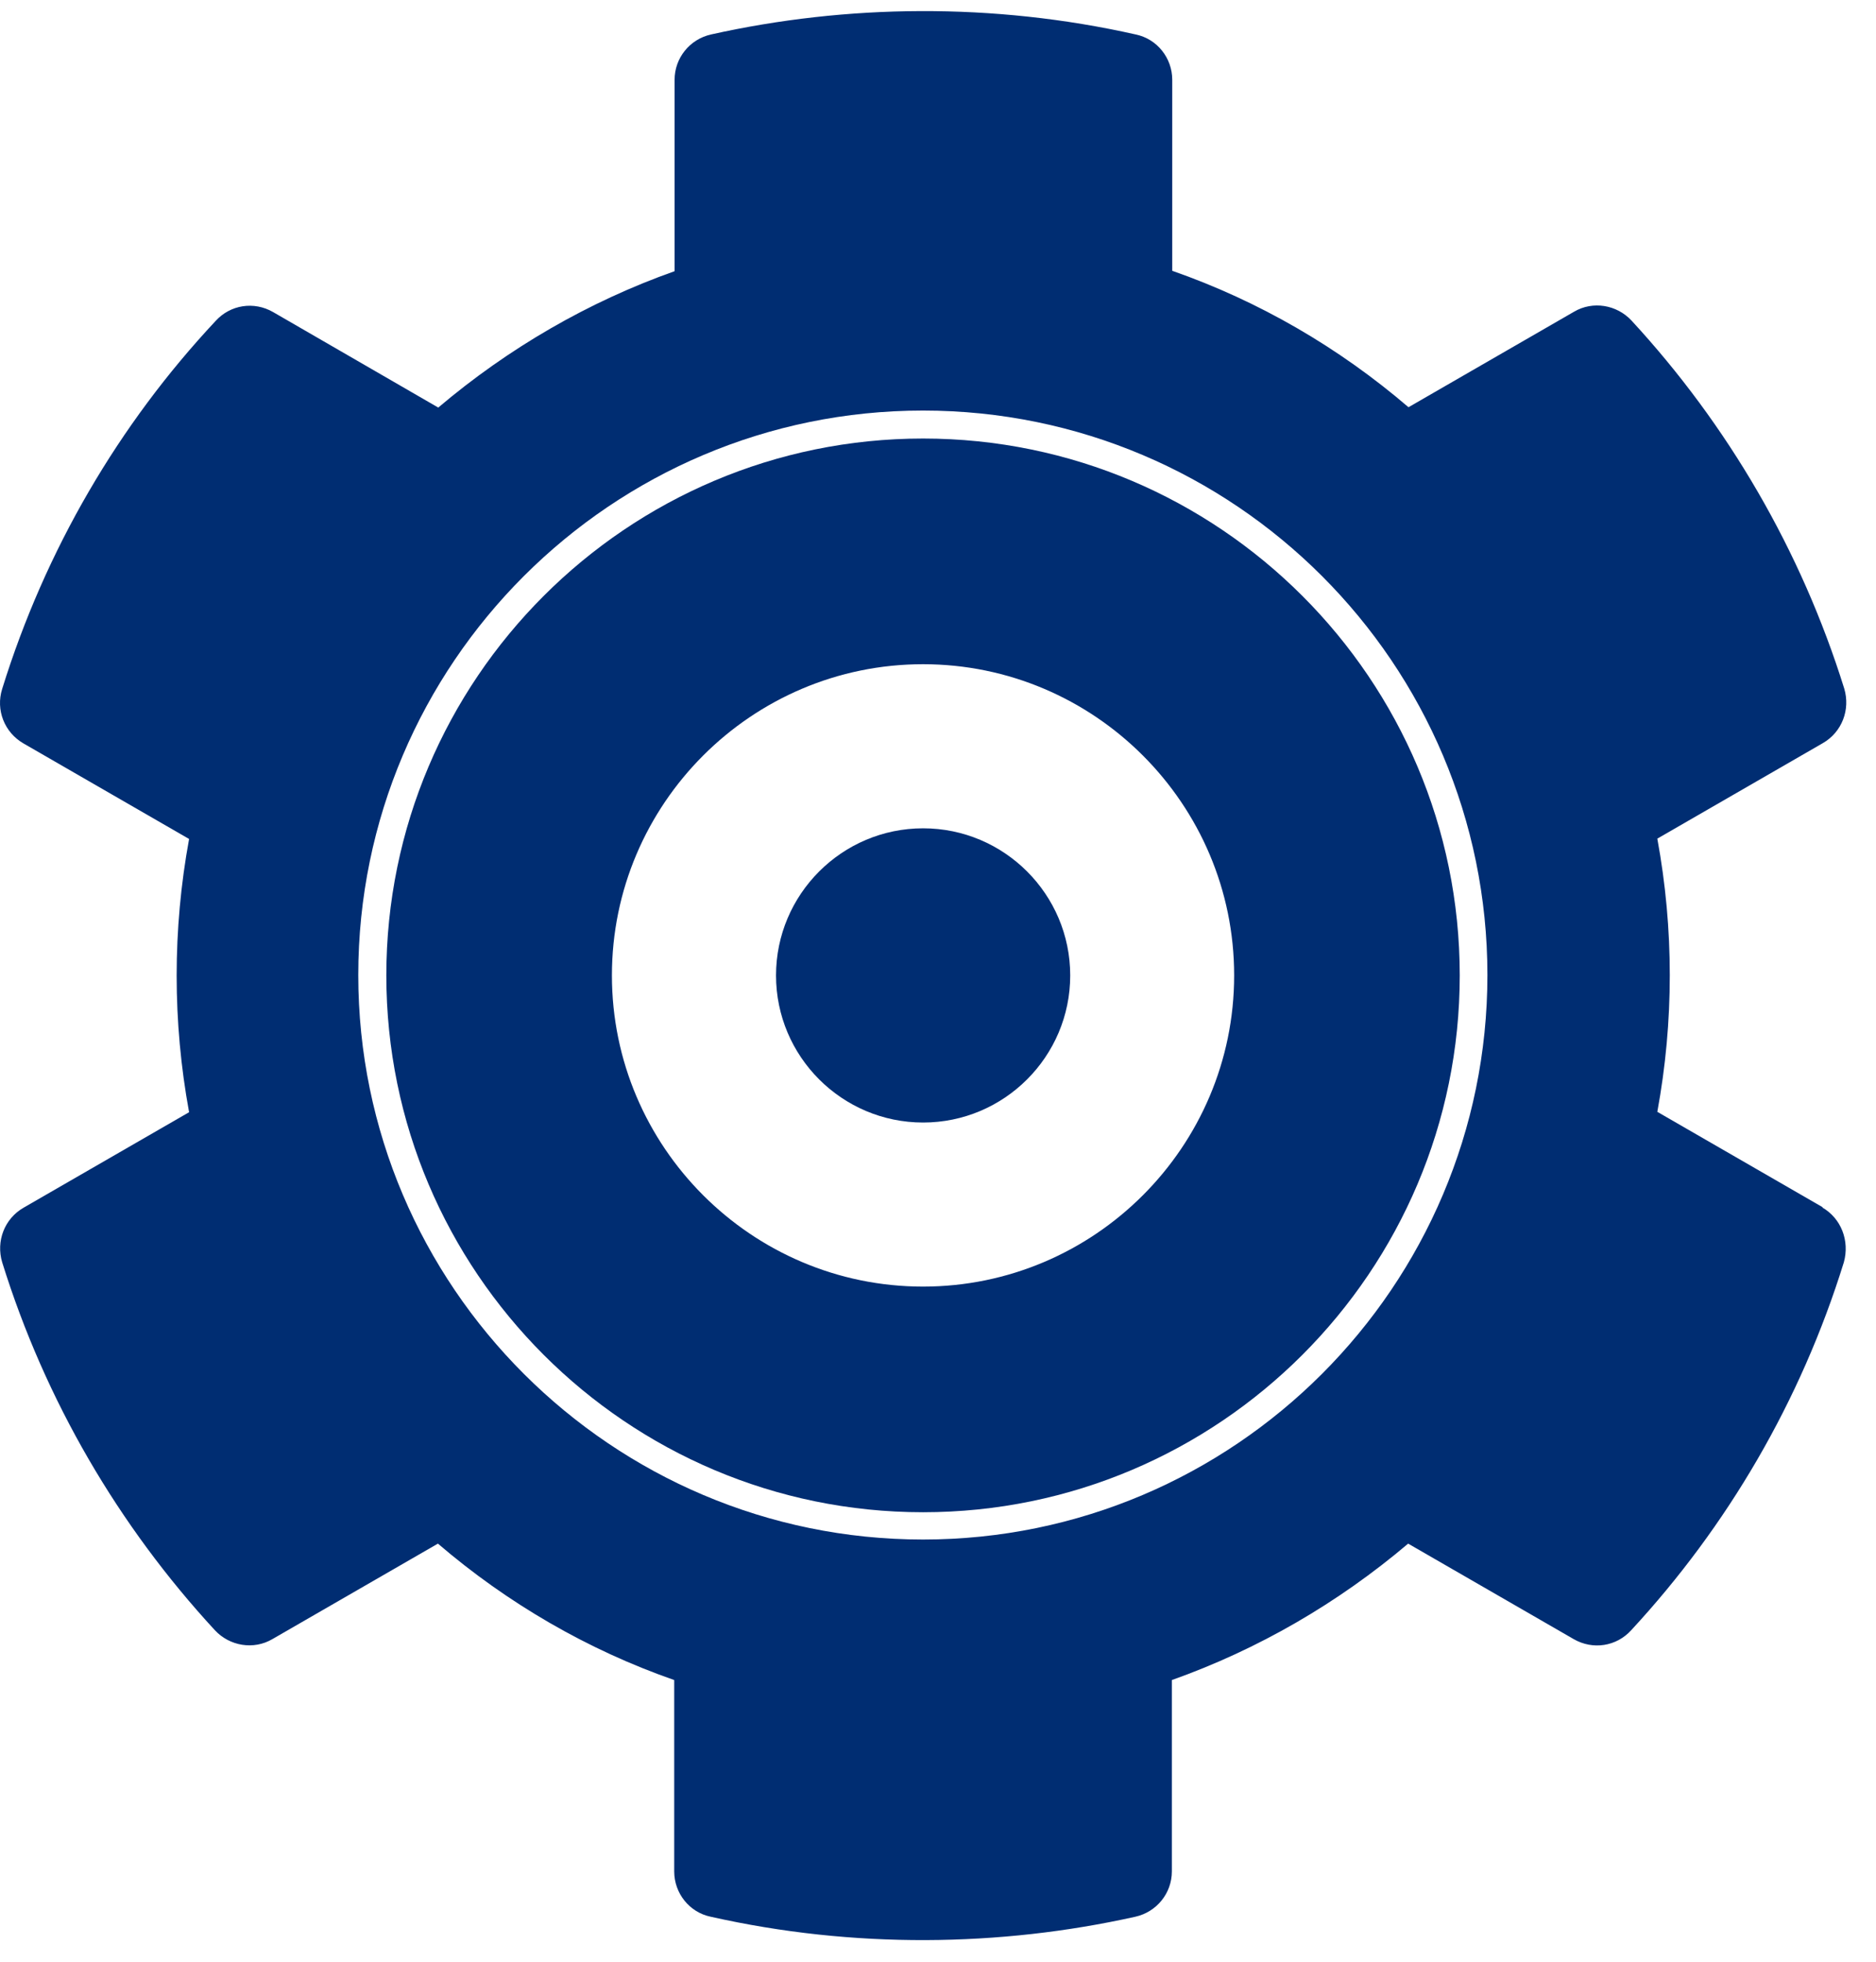 <svg width="44" height="46" viewBox="0 0 44 46" fill="none" xmlns="http://www.w3.org/2000/svg">
<path d="M21.649 10.283C14.706 10.283 9.061 15.929 9.061 22.872C9.061 29.814 14.706 35.46 21.649 35.46C28.592 35.46 34.237 29.814 34.237 22.872C34.237 15.929 28.592 10.283 21.649 10.283ZM21.649 30.169C17.629 30.169 14.352 26.892 14.352 22.872C14.352 18.851 17.629 15.575 21.649 15.575C25.669 15.575 28.946 18.851 28.946 22.872C28.946 26.892 25.669 30.169 21.649 30.169Z" fill="#002D72"/>
<path d="M42.754 28.311L38.871 26.071C39.261 23.953 39.261 21.783 38.871 19.665L42.754 17.425C43.203 17.166 43.402 16.639 43.255 16.146C42.243 12.903 40.523 9.964 38.266 7.517C37.92 7.145 37.358 7.05 36.917 7.31L33.035 9.549C31.401 8.148 29.525 7.059 27.494 6.35V1.871C27.494 1.361 27.139 0.912 26.637 0.808C23.291 0.056 19.859 0.099 16.677 0.808C16.176 0.92 15.822 1.361 15.822 1.871V6.359C13.798 7.076 11.922 8.166 10.279 9.557L6.406 7.318C5.956 7.059 5.403 7.145 5.057 7.526C2.783 9.955 1.063 12.895 0.051 16.154C-0.104 16.647 0.103 17.175 0.553 17.434L4.435 19.673C4.046 21.791 4.046 23.962 4.435 26.08L0.553 28.319C0.103 28.578 -0.096 29.106 0.051 29.599C1.063 32.85 2.783 35.781 5.04 38.227C5.386 38.599 5.948 38.694 6.389 38.435L10.271 36.196C11.905 37.596 13.781 38.686 15.813 39.395V43.882C15.813 44.392 16.167 44.842 16.669 44.945C20.015 45.697 23.447 45.654 26.629 44.945C27.13 44.833 27.485 44.392 27.485 43.882V39.395C29.508 38.677 31.384 37.588 33.027 36.196L36.909 38.435C37.358 38.694 37.912 38.608 38.258 38.227C40.514 35.789 42.235 32.858 43.246 29.599C43.385 29.097 43.186 28.57 42.736 28.311H42.754ZM21.649 36.1C14.352 36.1 8.403 30.161 8.403 22.864C8.403 15.566 14.343 9.627 21.649 9.627C28.955 9.627 34.886 15.566 34.886 22.864C34.886 30.161 28.946 36.1 21.649 36.1Z" fill="#002D72"/>
<path d="M21.651 19.423C19.749 19.423 18.201 20.971 18.201 22.873C18.201 24.775 19.749 26.322 21.651 26.322C23.553 26.322 25.101 24.775 25.101 22.873C25.101 20.971 23.553 19.423 21.651 19.423Z" fill="#002D72"/>
</svg>
